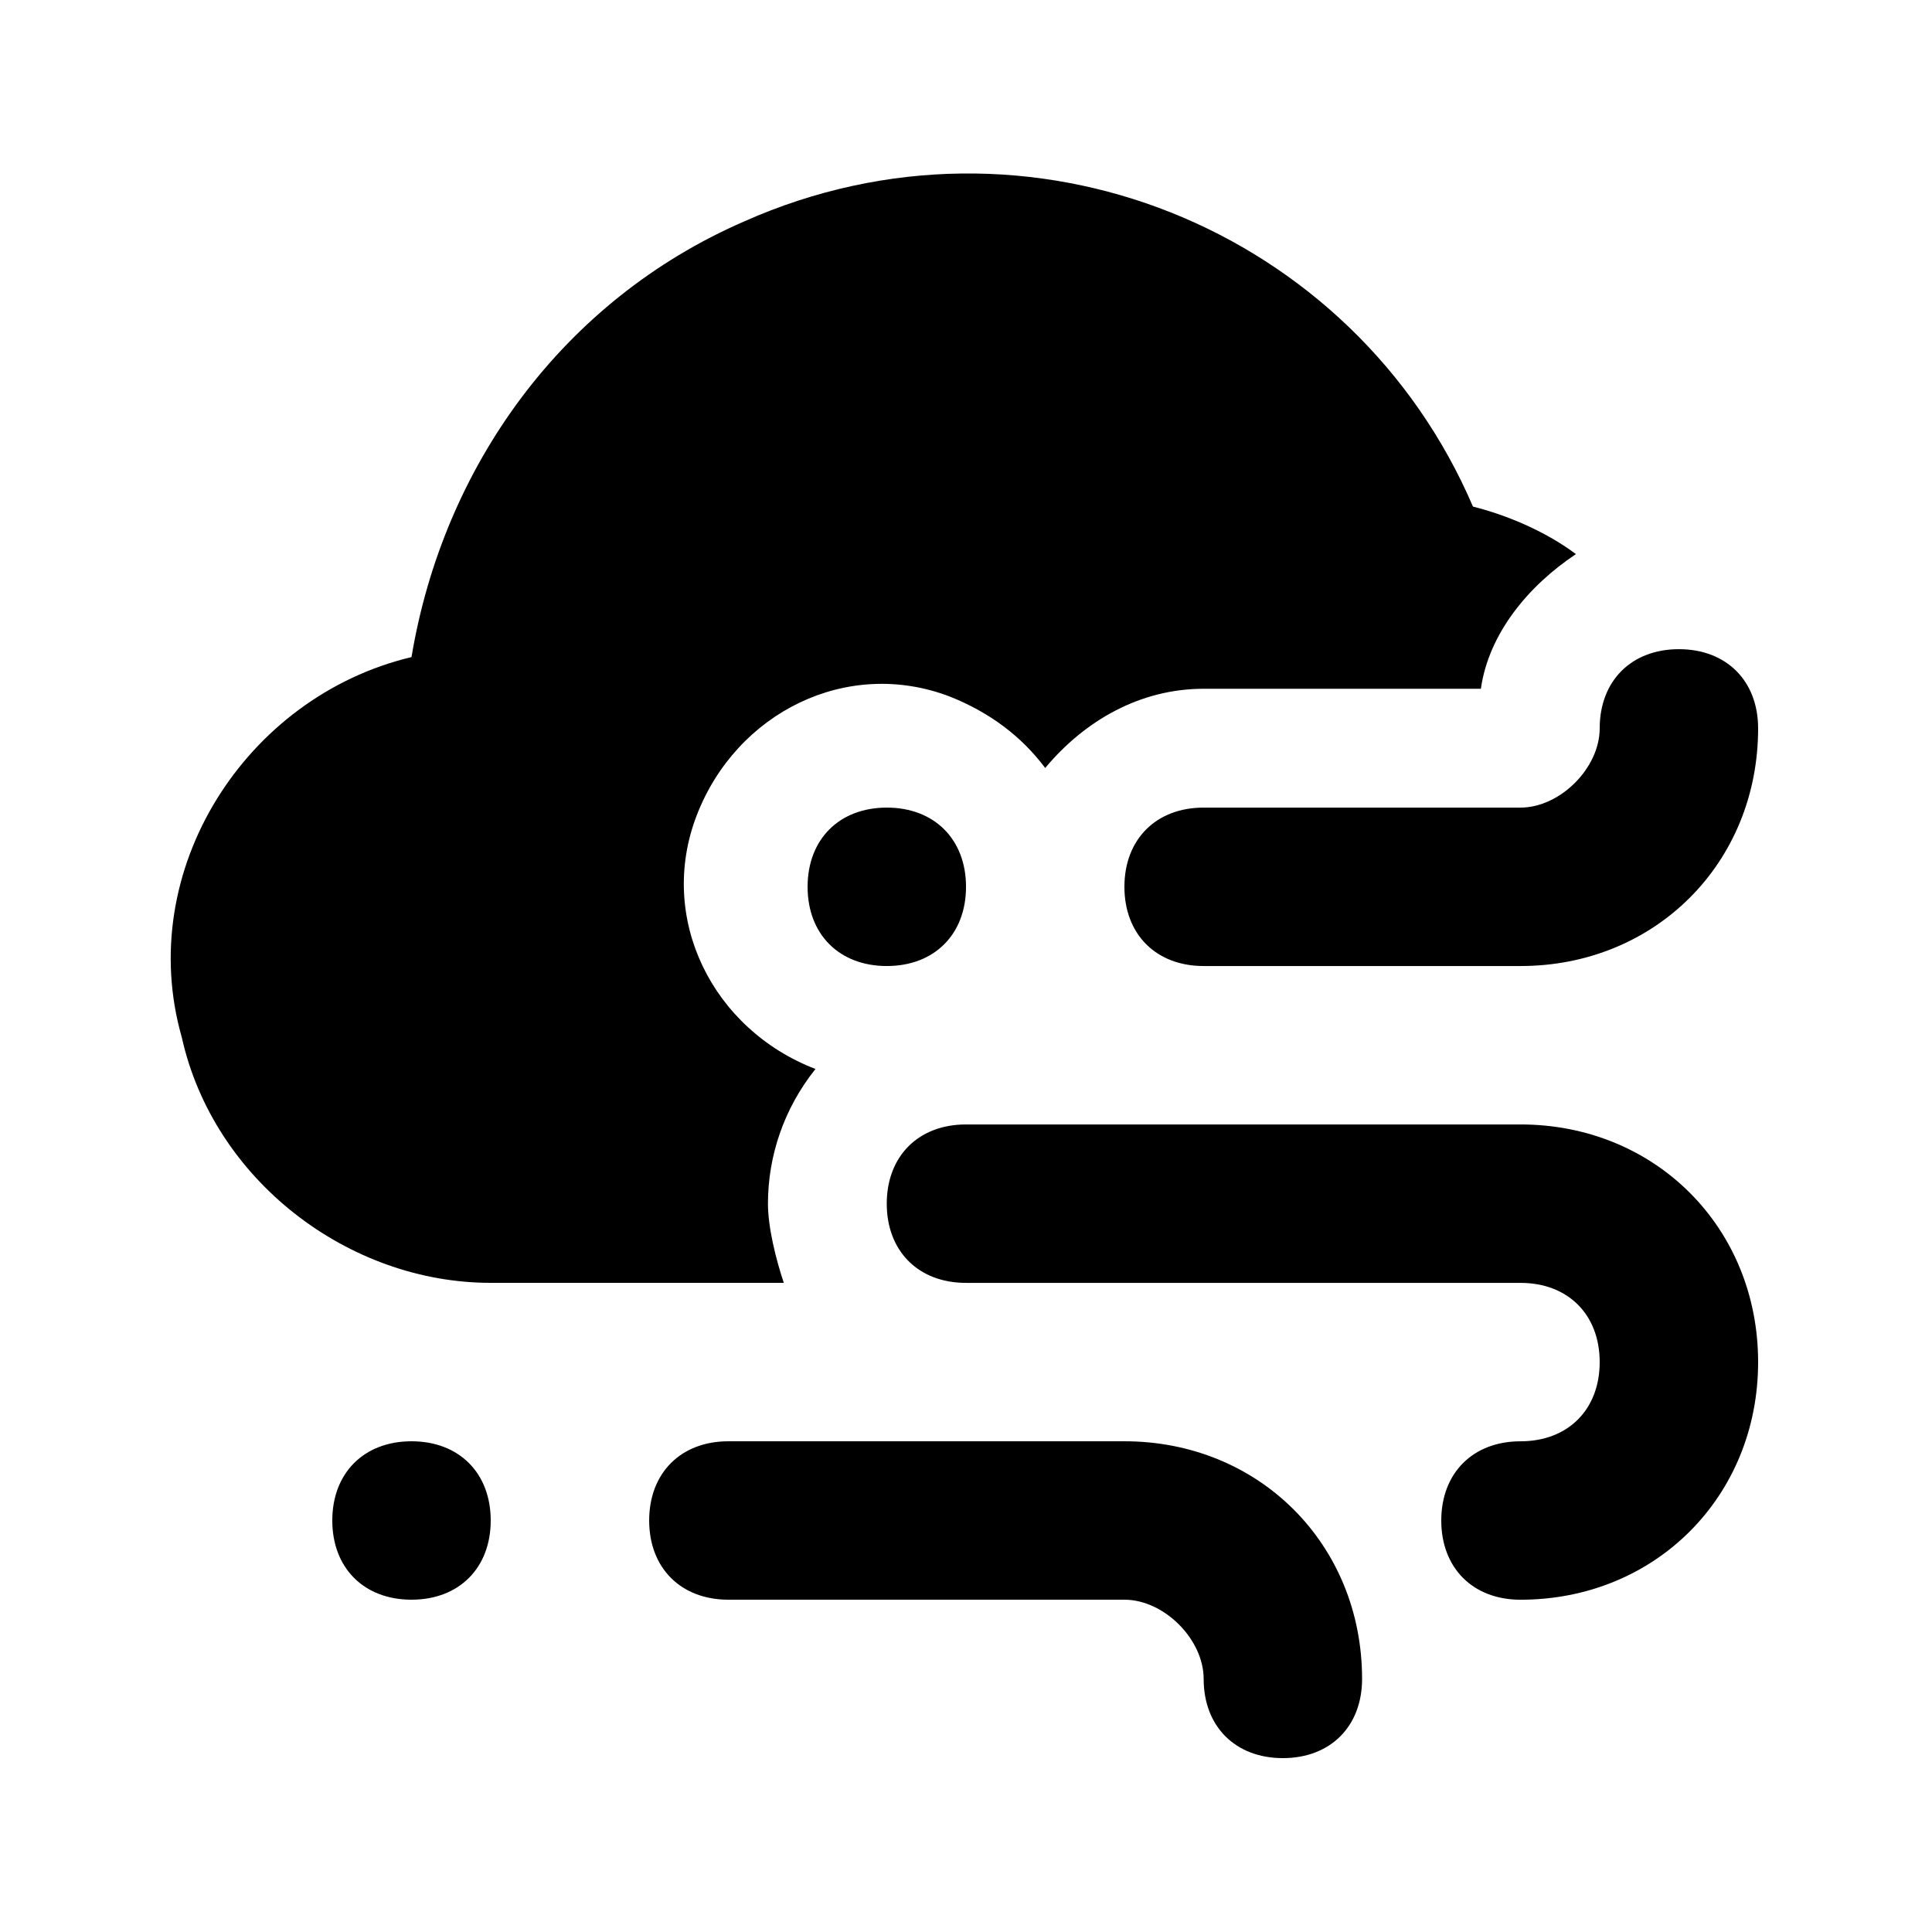 <?xml version="1.0" encoding="UTF-8"?>
<!-- Uploaded to: SVG Repo, www.svgrepo.com, Generator: SVG Repo Mixer Tools -->
<svg fill="#000000" width="800px" height="800px" version="1.1" viewBox="144 144 512 512" xmlns="http://www.w3.org/2000/svg">
 <path d="m420.99 410.5m-73.473 52.48c0-12.594 4.199-25.191 12.594-35.688-27.289-10.496-41.984-39.887-31.488-67.176 10.496-27.289 39.887-41.984 67.176-31.488 10.496 4.199 18.895 10.496 25.191 18.895 10.496-12.594 25.191-20.992 41.984-20.992h73.473c2.098-14.695 12.594-27.289 25.191-35.688-8.398-6.297-18.895-10.496-27.289-12.594-31.492-73.473-117.56-109.16-193.13-75.574-48.281 20.992-79.77 65.074-88.168 115.46-44.082 10.496-73.473 56.68-60.879 100.76 8.398 37.785 44.086 65.074 81.871 65.074h77.672c-2.102-6.297-4.199-14.691-4.199-20.988zm-94.465 62.973c-12.594 0-20.992 8.398-20.992 20.992s8.398 20.992 20.992 20.992 20.992-8.398 20.992-20.992-8.398-20.992-20.992-20.992zm293.89-167.93h-83.969c-12.594 0-20.992 8.398-20.992 20.992s8.398 20.992 20.992 20.992h83.969c35.688 0 62.977-27.289 62.977-62.977 0-12.594-8.398-20.992-20.992-20.992s-20.992 8.398-20.992 20.992c0 10.496-10.496 20.992-20.992 20.992zm0 83.969h-146.95c-12.594 0-20.992 8.398-20.992 20.992s8.398 20.992 20.992 20.992h146.95c12.594 0 20.992 8.398 20.992 20.992s-8.398 20.992-20.992 20.992-20.992 8.398-20.992 20.992 8.398 20.992 20.992 20.992c35.688 0 62.977-27.289 62.977-62.977s-27.289-62.977-62.977-62.977zm-167.93-83.969c-12.594 0-20.992 8.398-20.992 20.992s8.398 20.992 20.992 20.992 20.992-8.398 20.992-20.992c0-12.598-8.398-20.992-20.992-20.992zm62.977 167.93h-104.96c-12.594 0-20.992 8.398-20.992 20.992s8.398 20.992 20.992 20.992h104.96c10.496 0 20.992 10.496 20.992 20.992 0 12.594 8.398 20.992 20.992 20.992s20.992-8.398 20.992-20.992c-0.004-35.684-27.293-62.977-62.977-62.977z"/>
</svg>